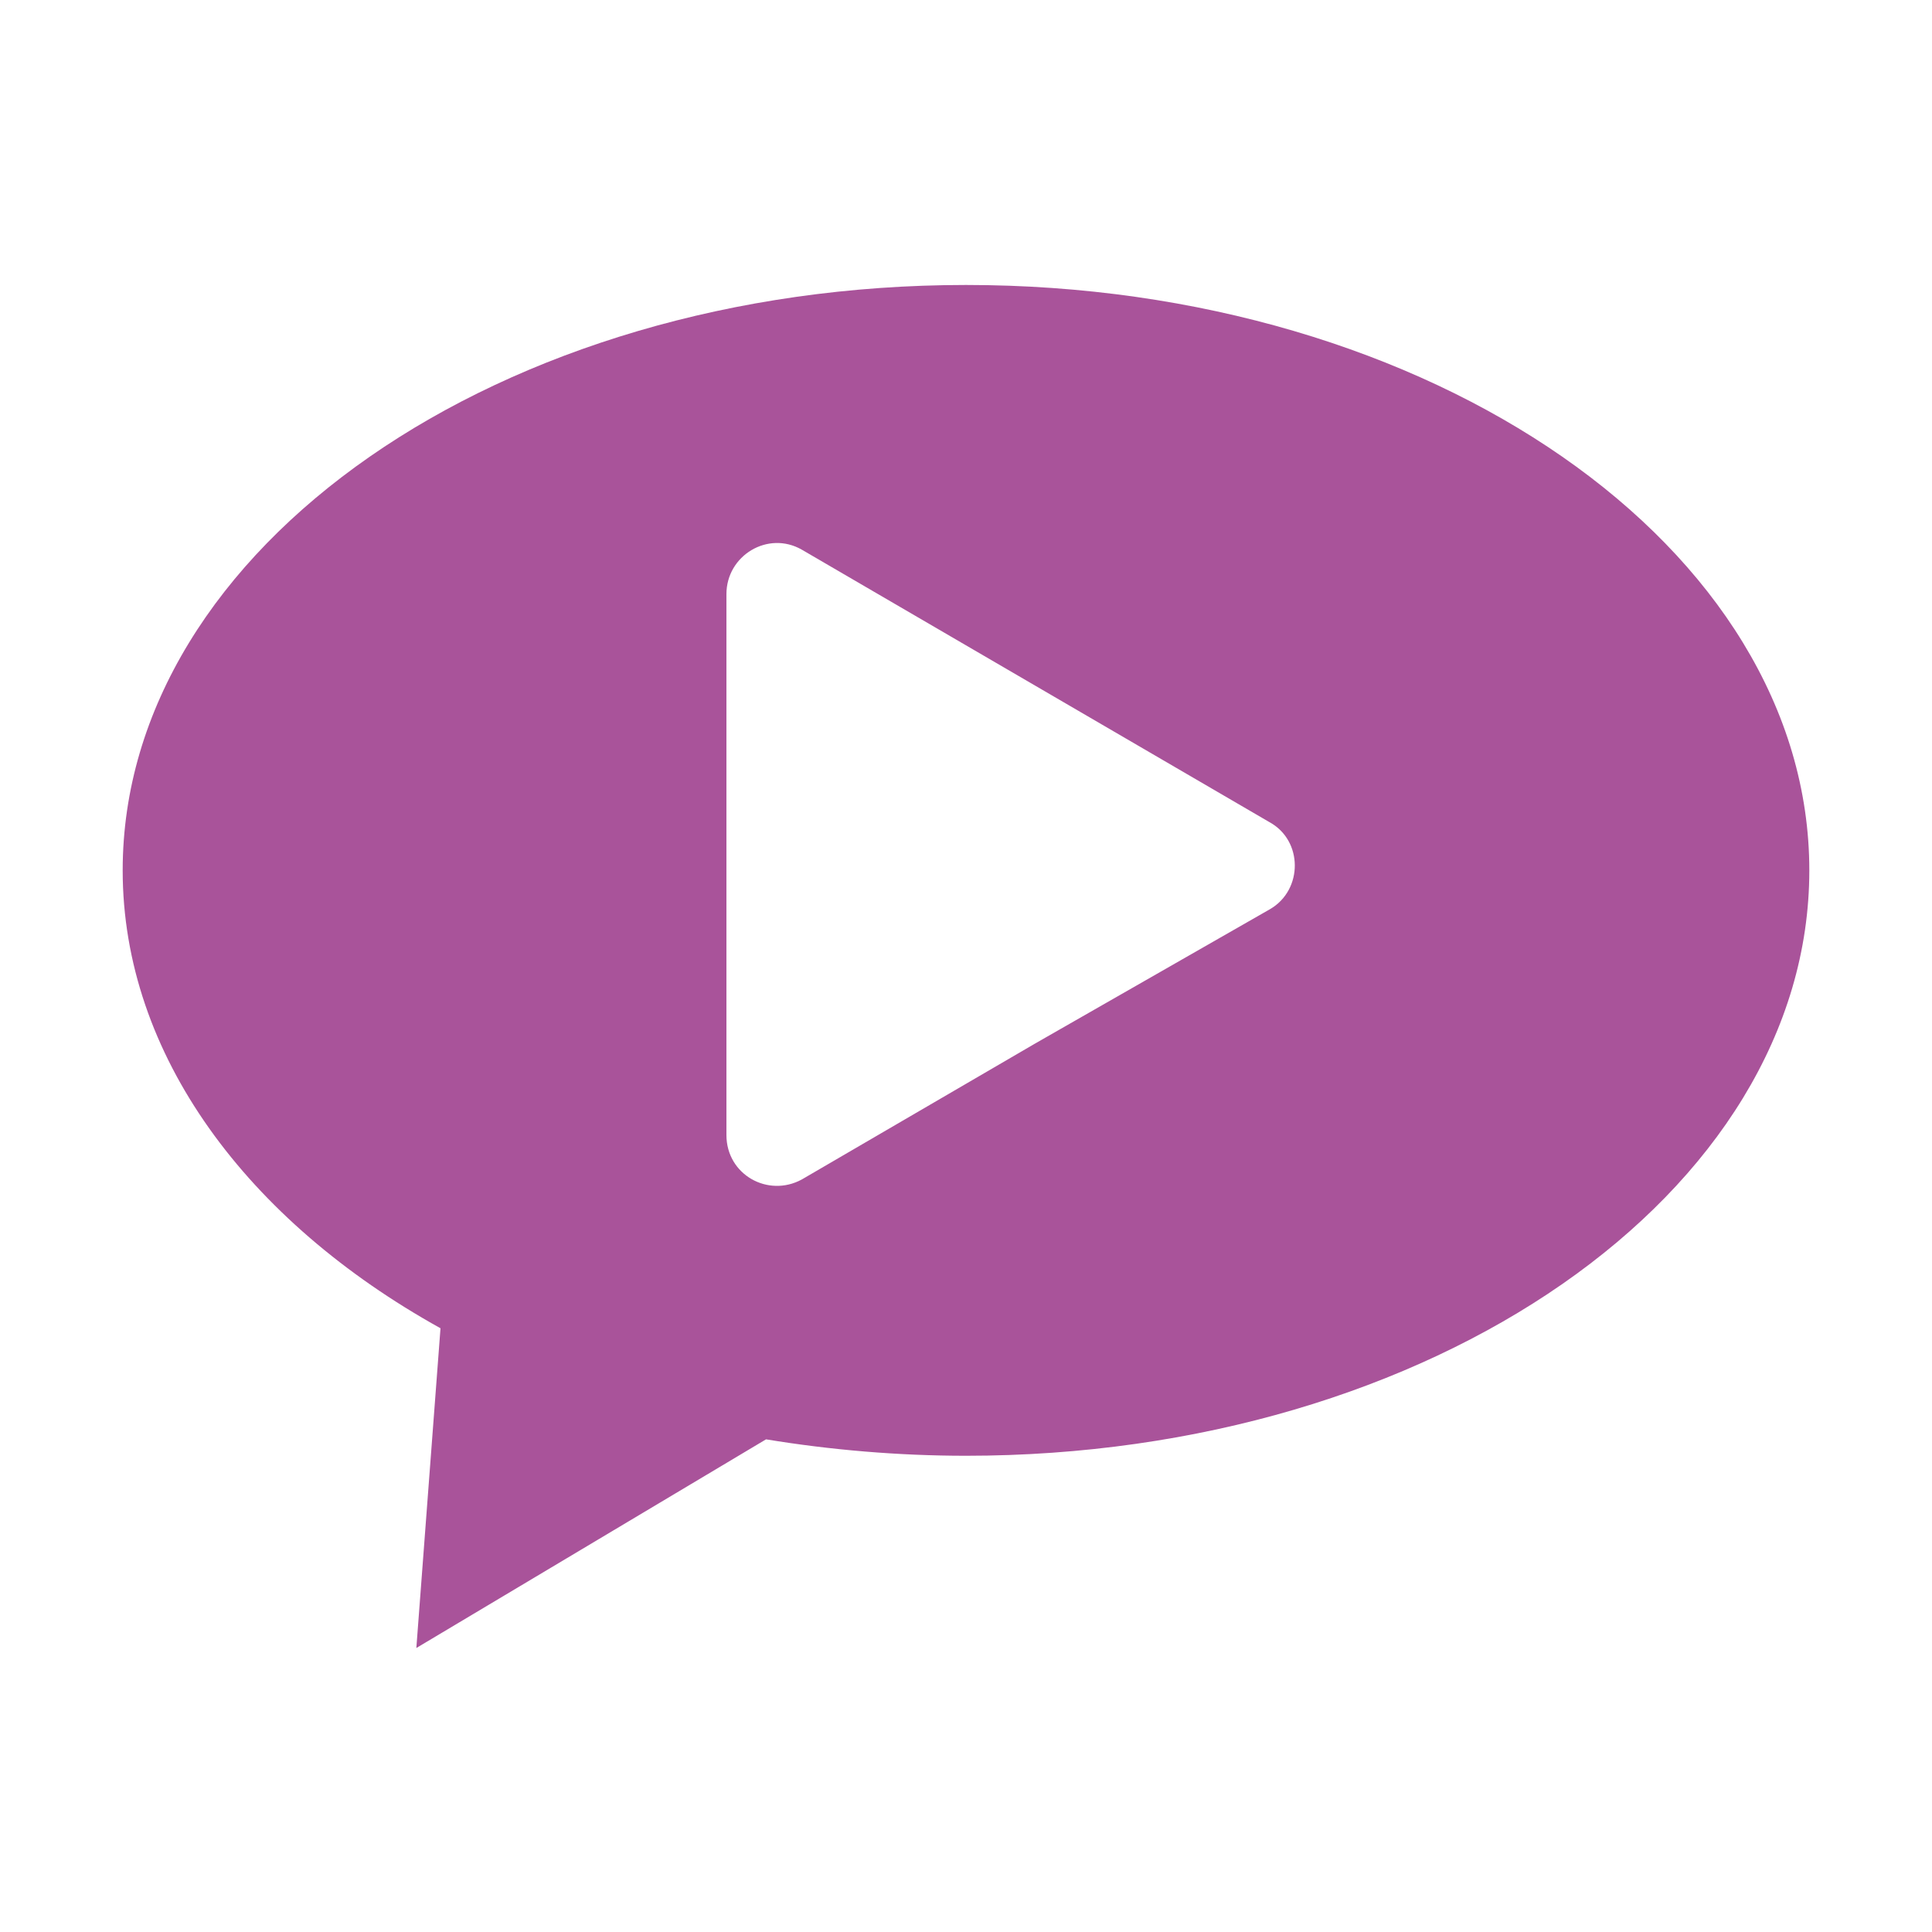 <?xml version="1.0" encoding="utf-8"?>
<!-- Generator: Adobe Illustrator 27.0.0, SVG Export Plug-In . SVG Version: 6.00 Build 0)  -->
<svg version="1.1" id="Layer_1" xmlns="http://www.w3.org/2000/svg" xmlns:xlink="http://www.w3.org/1999/xlink" x="0px" y="0px"
	 viewBox="0 0 200 200" style="enable-background:new 0 0 200 200;" xml:space="preserve">
<style type="text/css">
	.st0{fill:#A9539A;}
</style>
<path class="st0" d="M100,29.5c-48.2,0-87.3,27.2-87.3,60.6c0,19.1,12.9,36.3,32.9,47.4l-2.5,33.1L79.3,149
	c6.7,1.1,13.7,1.7,20.7,1.7c48.2,0,87.3-27.2,87.3-60.6S148.2,29.5,100,29.5z M131.5,94.1L107.2,108L83,122.1
	c-3.5,1.9-7.8-0.5-7.8-4.6v-56c0-4,4.3-6.6,7.8-4.6l24.2,14.1l24.2,14.1C134.9,87,134.9,92.1,131.5,94.1z"/>
</svg>
